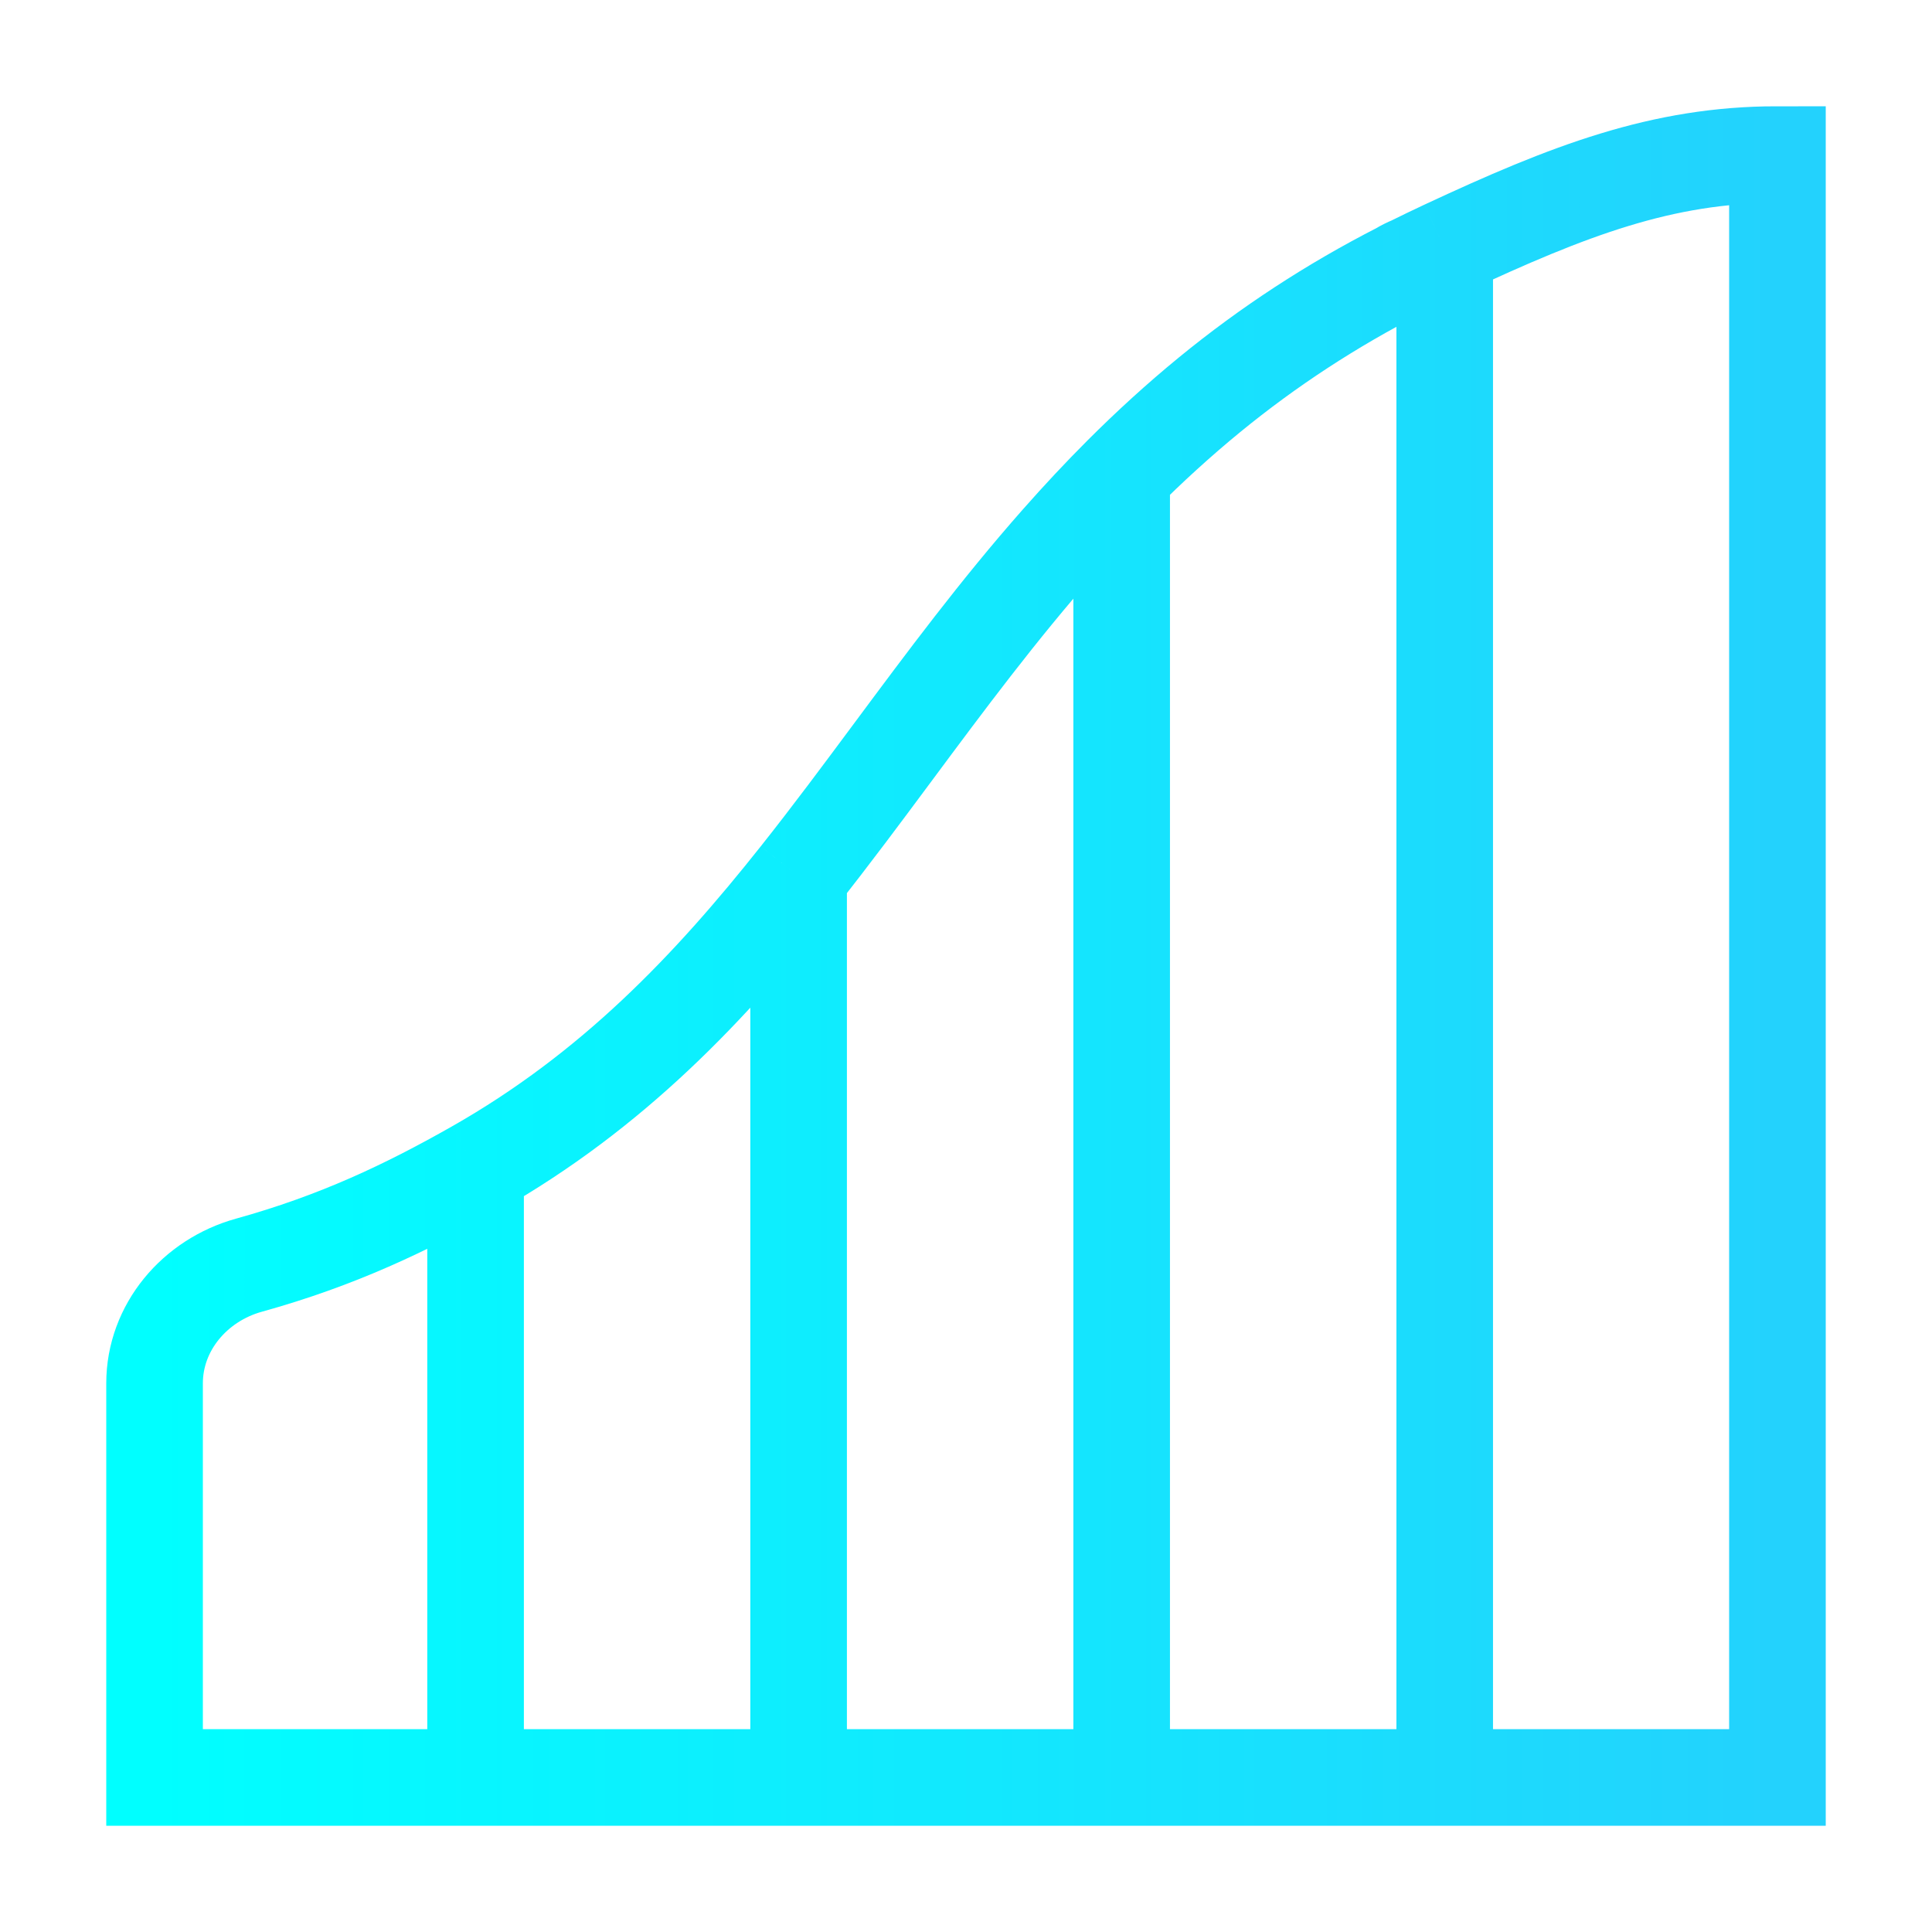 <svg width="100" height="100" viewBox="0 0 100 100" fill="none" xmlns="http://www.w3.org/2000/svg">
<path d="M24.616 92H41.336M24.616 92V60.483M24.616 92H8V71.603C8 68.703 10.088 66.262 12.882 65.487C17.453 64.219 21.035 62.516 24.616 60.483M41.336 92H58.057M41.336 92V45.359M58.057 92H74.778M58.057 92V24.564M74.778 92H92C92 92 92 90.289 92 88.178V11.748C92 10.604 92 8 92 8C86.022 8 81.193 9.867 74.778 12.862M74.778 92V12.862M24.616 60.483C31.707 56.458 36.75 51.141 41.336 45.359M41.336 45.359C43.006 43.255 44.615 41.088 46.24 38.9C48.934 35.272 51.682 31.574 54.803 28.038C54.821 28.017 54.84 27.996 54.859 27.975C55.881 26.818 56.943 25.678 58.057 24.564M58.057 24.564C59.484 23.137 60.995 21.752 62.614 20.426C65.656 17.936 68.925 15.802 72.445 14C72.641 13.879 72.85 13.776 73.067 13.686C73.63 13.407 74.2 13.132 74.778 12.862" stroke="url(#paint0_linear_2067_604)" stroke-width="5"/>
<defs>
<linearGradient id="paint0_linear_2067_604" x1="8" y1="50" x2="92" y2="50" gradientUnits="userSpaceOnUse">
<stop stop-color="#00FFFF"/>
<stop offset="1" stop-color="#23D2FD"/>
</linearGradient>
</defs>
</svg>
